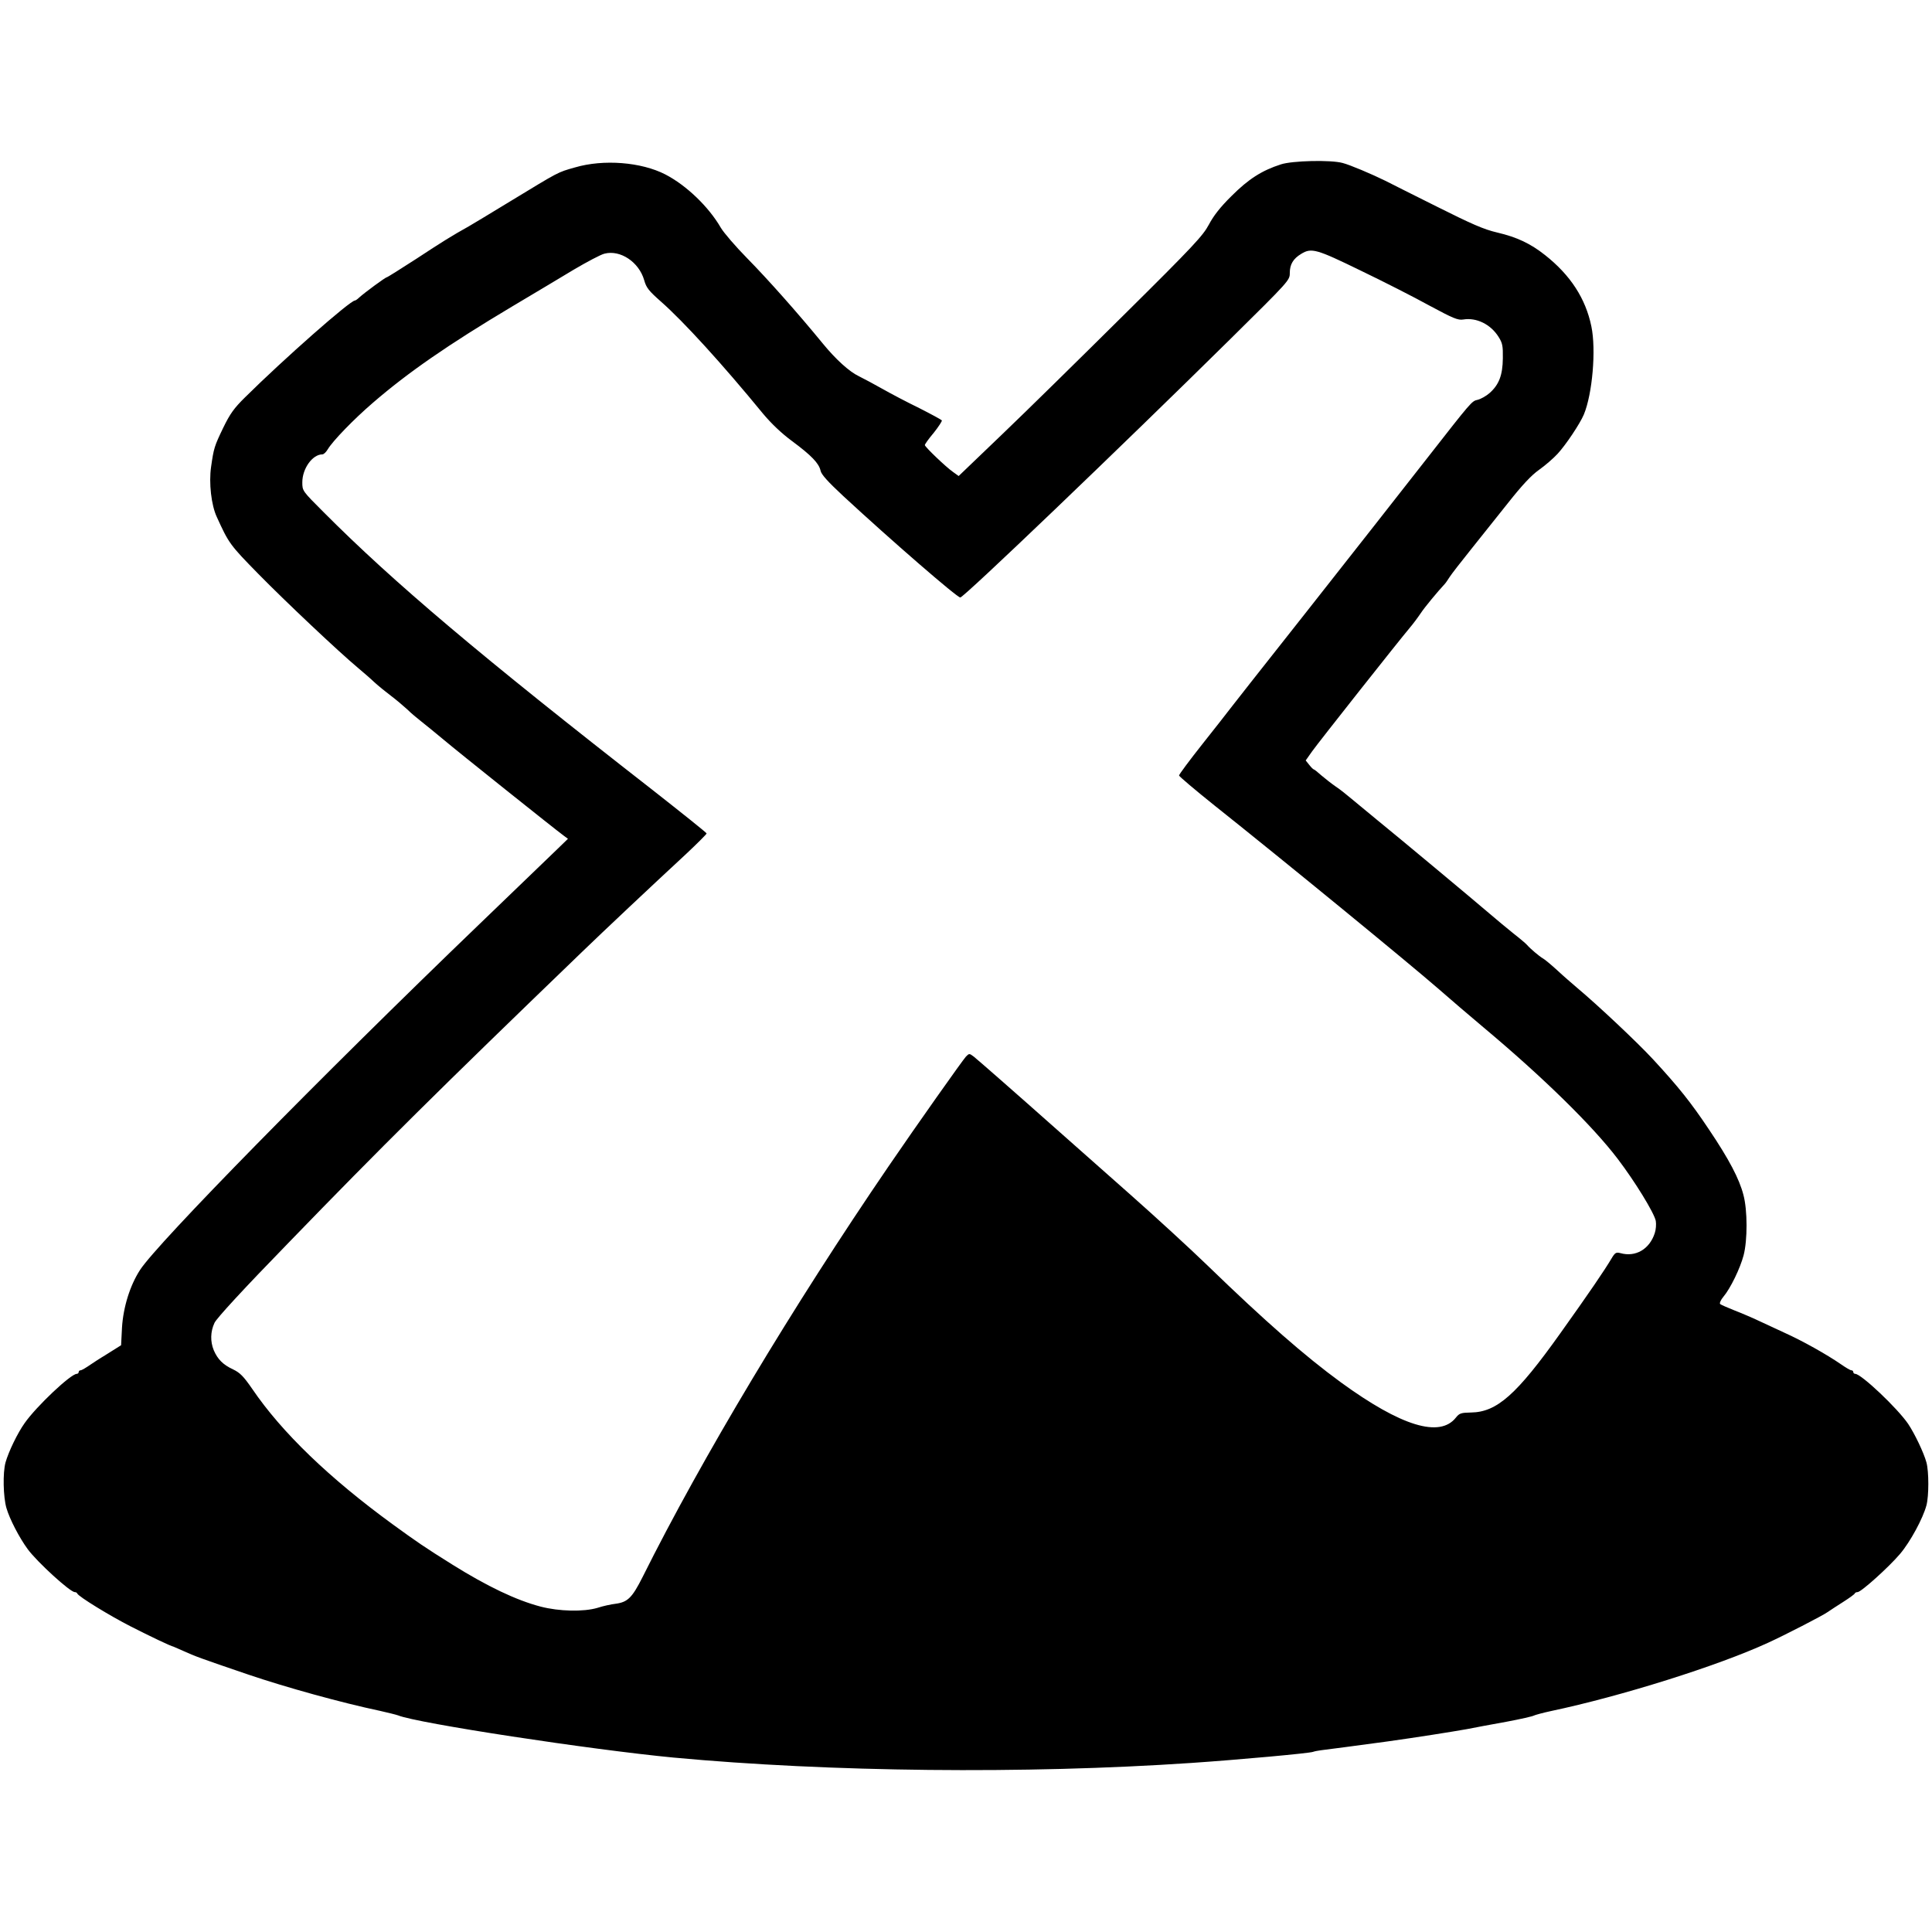 <?xml version="1.0" encoding="UTF-8"?>
<svg data-bbox="2.057 89.997 1075.893 899.517" xmlns="http://www.w3.org/2000/svg" width="1440" height="1440" viewBox="0 0 1080 1080" data-type="shape">
    <g>
        <path d="M716 91.9c-10.6 3.4-18.1 8.2-27.5 17.6-6.4 6.3-10.1 11.1-12.7 16-3.3 6.2-8.3 11.7-47.5 50.5-24.1 23.9-54.7 54-68.1 66.8l-24.3 23.3-3.2-2.3c-4-2.8-15.7-14-15.7-15 0-.5 2.2-3.6 5-6.9 2.7-3.4 4.7-6.5 4.5-6.9-.3-.4-6-3.5-12.7-6.9-6.8-3.3-15.9-8.1-20.3-10.6s-10.4-5.7-13.4-7.2c-5.3-2.5-12.9-9.4-20.1-18.2-14-17.1-30.7-35.9-42.3-47.7-6.5-6.6-13.1-14.3-14.7-17-6.8-11.8-19.3-23.8-31.1-29.9-13.4-6.9-34.5-8.6-50.5-3.9-9.9 2.8-8.6 2.2-36.1 18.9-10.8 6.6-21.3 12.9-23.2 14-9.5 5.3-14.8 8.6-29.4 18.2-8.7 5.6-16.1 10.3-16.5 10.3-.7 0-12.3 8.5-15.5 11.4-.9.9-2 1.6-2.3 1.6-2.7 0-39.9 32.8-61.4 54.1-6.2 6.1-8.4 9.2-12.2 17-5 10.4-5.3 11.4-6.8 21.9-1.3 8.9.1 21.4 3.2 28 6.7 14.7 7.2 15.5 23.3 31.9 15 15.3 45.1 43.7 55.8 52.6 2.6 2.2 6.7 5.7 9 7.9 2.3 2.1 6.5 5.5 9.3 7.6 2.8 2.1 6.8 5.5 9 7.5 2.1 2.1 5.7 5.1 7.9 6.8 2.2 1.7 7.8 6.3 12.5 10.2 7.8 6.6 61.9 49.8 67.2 53.7l2.3 1.7-6.5 6.3c-3.6 3.5-22.9 22.1-43 41.4-88.4 85-180 178.3-189.7 193.3-5.6 8.6-9.4 20.8-10.1 32.3l-.5 9.8-5.1 3.2c-2.8 1.8-5.6 3.5-6.1 3.8-.6.3-3.1 2-5.7 3.7-2.6 1.8-5.1 3.3-5.7 3.3-.6 0-1.1.4-1.1 1 0 .5-.5 1-1.1 1-3.3 0-22.5 18.1-29.1 27.5-4 5.6-9 16-10.7 22-1.6 5.8-1.3 19.3.5 25.5 1.8 6.2 7.2 16.6 11.9 23 5.3 7.2 23.7 24 26.3 24 .6 0 1.2.3 1.4.8.7 1.7 18.3 12.5 29.9 18.4 10.8 5.5 22.3 11 23.9 11.3.3.1 2.8 1.2 5.5 2.4 6.6 3 9 3.9 36.3 13.2 20.9 7.1 51.9 15.7 73.7 20.3 4.4 1 8.9 2.1 10 2.5 10.7 4.4 107.9 19.2 154 23.6 87.1 8.1 196.5 9.3 289.5 3 26.5-1.8 66-5.4 68-6.2.8-.3 2.9-.7 4.5-.9 3.5-.4 21.5-2.8 37-4.9 16.5-2.3 36.1-5.4 44.5-6.9 4.1-.8 14-2.7 22-4.1 8-1.5 15-3.1 15.5-3.5.6-.3 4.8-1.5 9.5-2.5 39.3-8.3 93.4-25.3 121.4-38.2 9-4.1 30.6-15.2 33.2-17.1 1.6-1.1 5.6-3.7 8.9-5.8 3.3-2.1 6.2-4.2 6.3-4.6.2-.5.9-.8 1.6-.8 2 0 17.6-14.1 23.7-21.3 5.8-6.8 12.9-20 14.8-27.2 1.4-5.2 1.4-18.9 0-24-1.5-5.5-6.6-16.1-10.2-21.5-6-8.8-26.3-28-29.6-28-.6 0-1.1-.5-1.1-1 0-.6-.5-1-1.1-1-.6 0-3.1-1.5-5.7-3.3-8.1-5.6-21.7-13.2-31.7-17.7-3.8-1.8-10.1-4.7-14-6.5-3.8-1.8-10.1-4.5-14-6-3.8-1.5-7.4-3.1-7.9-3.5-.5-.5.3-2.3 1.8-4.1 3.9-4.6 9.4-15.9 11.3-23.2 2.2-8.4 2.2-25.2-.1-33.7-2.3-9-8.1-20-19.2-36.5-10.2-15.3-17.1-23.9-31.4-39.4-8.8-9.5-30.9-30.3-42.5-40-2.7-2.3-7.8-6.7-11.1-9.8-3.4-3.1-7-6.1-8-6.6-1.9-1.1-7-5.4-8.8-7.5-.6-.7-4-3.6-7.6-6.4-3.6-2.9-9.4-7.7-13-10.8-8.5-7.3-51.9-43.5-63.5-52.9-4.9-4-11.2-9.2-13.8-11.4-2.7-2.3-6.7-5.5-9-7-2.3-1.6-5.9-4.4-8-6.2-2.1-1.9-4-3.4-4.3-3.4-.3 0-1.4-1.1-2.5-2.5l-2-2.5 3.6-5.1c3.4-4.8 48.2-61.5 54.7-69.2 1.7-2 4.4-5.6 6-8 2.4-3.6 9.4-12 13.3-16.2.6-.6 1.9-2.5 2.9-4.1 1.1-1.7 6.3-8.4 11.6-15s14.7-18.4 20.9-26.2c7.9-10 13.1-15.6 17.5-18.7 3.4-2.4 8-6.4 10.3-8.9 4.7-5.1 12.5-16.8 14.7-22 4.8-11.6 6.9-36.2 4.2-49.2-3.2-15.6-11.7-28.7-25.9-39.9-8.1-6.4-15.6-10-26.7-12.6-7.7-1.8-14.2-4.7-34-14.6-13.5-6.7-26.3-13.2-28.5-14.3-7.7-3.8-20-9-24-10-6.6-1.8-28.1-1.3-34.5.8zm44.5 59.3c12.7 6.1 30 14.9 38.5 19.6 13.4 7.2 16 8.3 19 7.8 7.4-1.2 15.3 2.7 19.7 9.7 2.2 3.5 2.5 5 2.4 12-.1 9.5-2.2 14.8-7.4 19.4-1.9 1.7-5 3.4-6.7 3.8-3.3.7-3.4.9-28.5 33-14.7 18.8-41.7 53.2-66.3 84.4-31.5 39.9-40.4 51.2-43.4 55.1-1.4 1.9-8.5 10.9-15.7 20-7.2 9.1-13 16.9-13 17.5 0 .5 9.1 8.2 20.1 17 40.2 32 108.4 87.9 125.3 102.6 7.9 6.9 14.1 12.2 25 21.4 33.3 27.9 60.8 54.9 74.8 73.3 9.6 12.6 20.4 30.2 21.3 34.7.3 1.9.1 4.9-.6 6.9-2.9 8.9-10.7 13.5-19.2 11.1-2.4-.6-3-.3-5 3.1-3.8 6.4-12.2 18.8-28.7 41.9-24.3 34.1-35.3 43.9-49.8 44.1-5.5.1-6.5.4-8.4 2.8-9 11.5-30.6 4.9-64.4-19.7-20.1-14.7-42.3-34.1-74.5-65.3-9.6-9.3-28.9-27-42.9-39.4-14-12.4-32.1-28.4-40.1-35.5-25.9-23-45-39.7-47.6-41.8-2.5-1.9-2.6-1.9-4.4-.1-2 2.2-27.6 38.4-43.3 61.4-53.5 78.3-104.4 163.2-137.5 229.6-5.8 11.5-8.3 14-15 14.9-2.6.3-7.2 1.3-10.2 2.3-7.8 2.3-21.4 2-31.8-.7-13.7-3.6-29.8-11.3-49.2-23.4-16-10-20-12.8-33.5-22.6-35.4-25.8-62-51.4-78.5-75.7-4.9-7.1-6.8-9-10.7-10.9-5.6-2.6-8.6-5.6-10.8-10.7-2-4.9-1.9-10.4.4-15.3 1.2-2.6 16-18.7 41.6-45 51.8-53.5 83.9-85.3 164-162.5 11.9-11.5 39-37 57.8-54.4 6.4-6 11.7-11.3 11.7-11.7 0-.4-13.8-11.4-30.6-24.6-95.6-74.5-144.5-115.8-183.6-155.1-11.8-11.8-11.8-11.8-11.8-16.6 0-7.7 5.7-15.6 11.2-15.6.8 0 2.1-1.3 3-2.8 2.8-4.7 14.4-16.7 25.2-26 19.8-17.1 42.1-32.5 77.6-53.7 11.8-7 27.5-16.4 34.8-20.8 7.3-4.3 15-8.4 17.1-8.9 8.9-2.3 19.3 4.7 22.2 14.8 1.2 4.3 2.6 6 9.5 12.1 12.5 11 34.2 34.8 56.9 62.5 4.6 5.5 10.2 10.9 16.3 15.4 10.8 8 15 12.4 15.9 16.5.4 2.1 4 6.1 12.7 14.2 26.9 24.9 63.6 56.7 65.4 56.7 2 0 89.9-84.2 150.9-144.4 33.1-32.7 33.3-32.9 33.3-37 0-4.8 1.9-8 6.4-10.7 5.7-3.5 8.5-2.7 33.1 9.3z"/>
    </g>
</svg>
